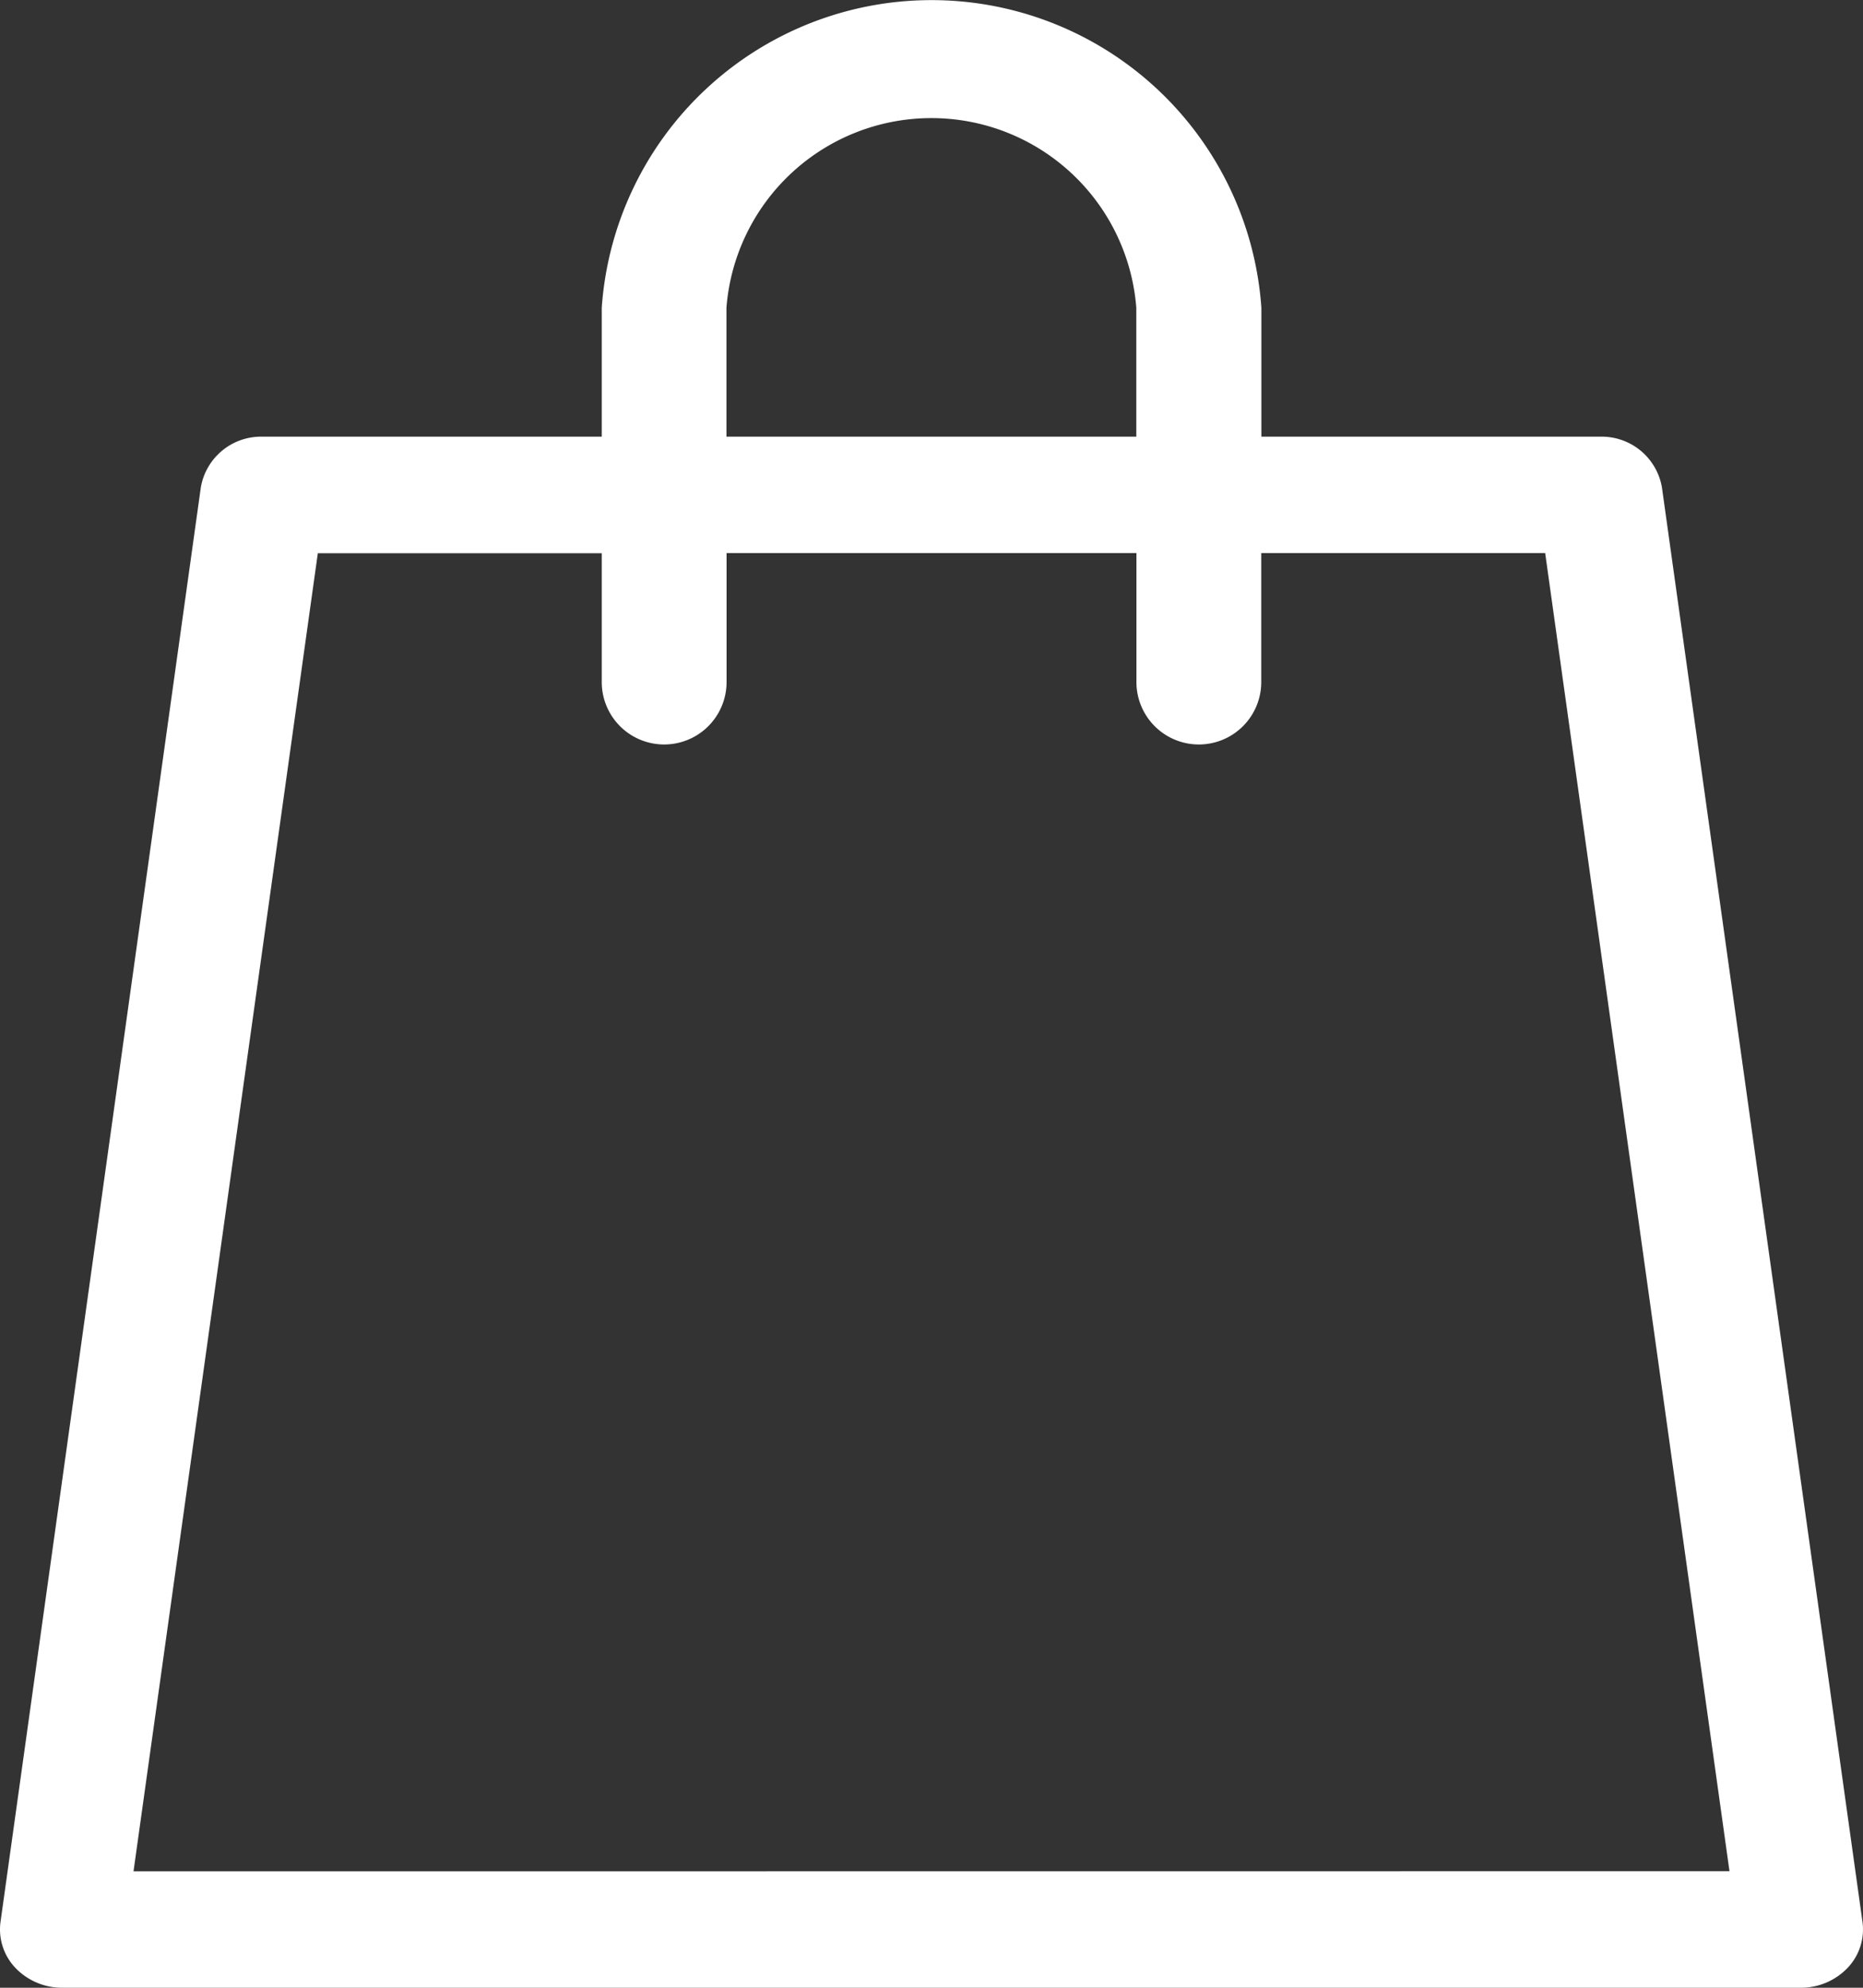 <svg xmlns="http://www.w3.org/2000/svg" width="15" height="16" viewBox="0 0 15 16"><rect x="0" y="0" width="15" height="16" fill="#333333" stroke="none"/><defs><style>.a{fill:#fff;}</style></defs><g transform="translate(-32.133 0)"><path class="a" d="M47.129,15.471,45.514,3.923a.492.492,0,0,0-.5-.408H42.289V2.477a2.662,2.662,0,0,0-5.311,0V3.515H34.25a.492.492,0,0,0-.5.408L32.137,15.471a.448.448,0,0,0,.121.37.519.519,0,0,0,.378.159H46.63a.519.519,0,0,0,.378-.159A.448.448,0,0,0,47.129,15.471ZM37.982,2.477a1.655,1.655,0,0,1,3.3,0V3.515h-3.3V2.477ZM33.208,15.063l1.484-10.61h2.286V5.49a.5.5,0,0,0,1.005,0V4.452h3.3V5.49a.5.5,0,0,0,1.005,0V4.452h2.286l1.484,10.61Z" transform="translate(0)"/></g></svg>